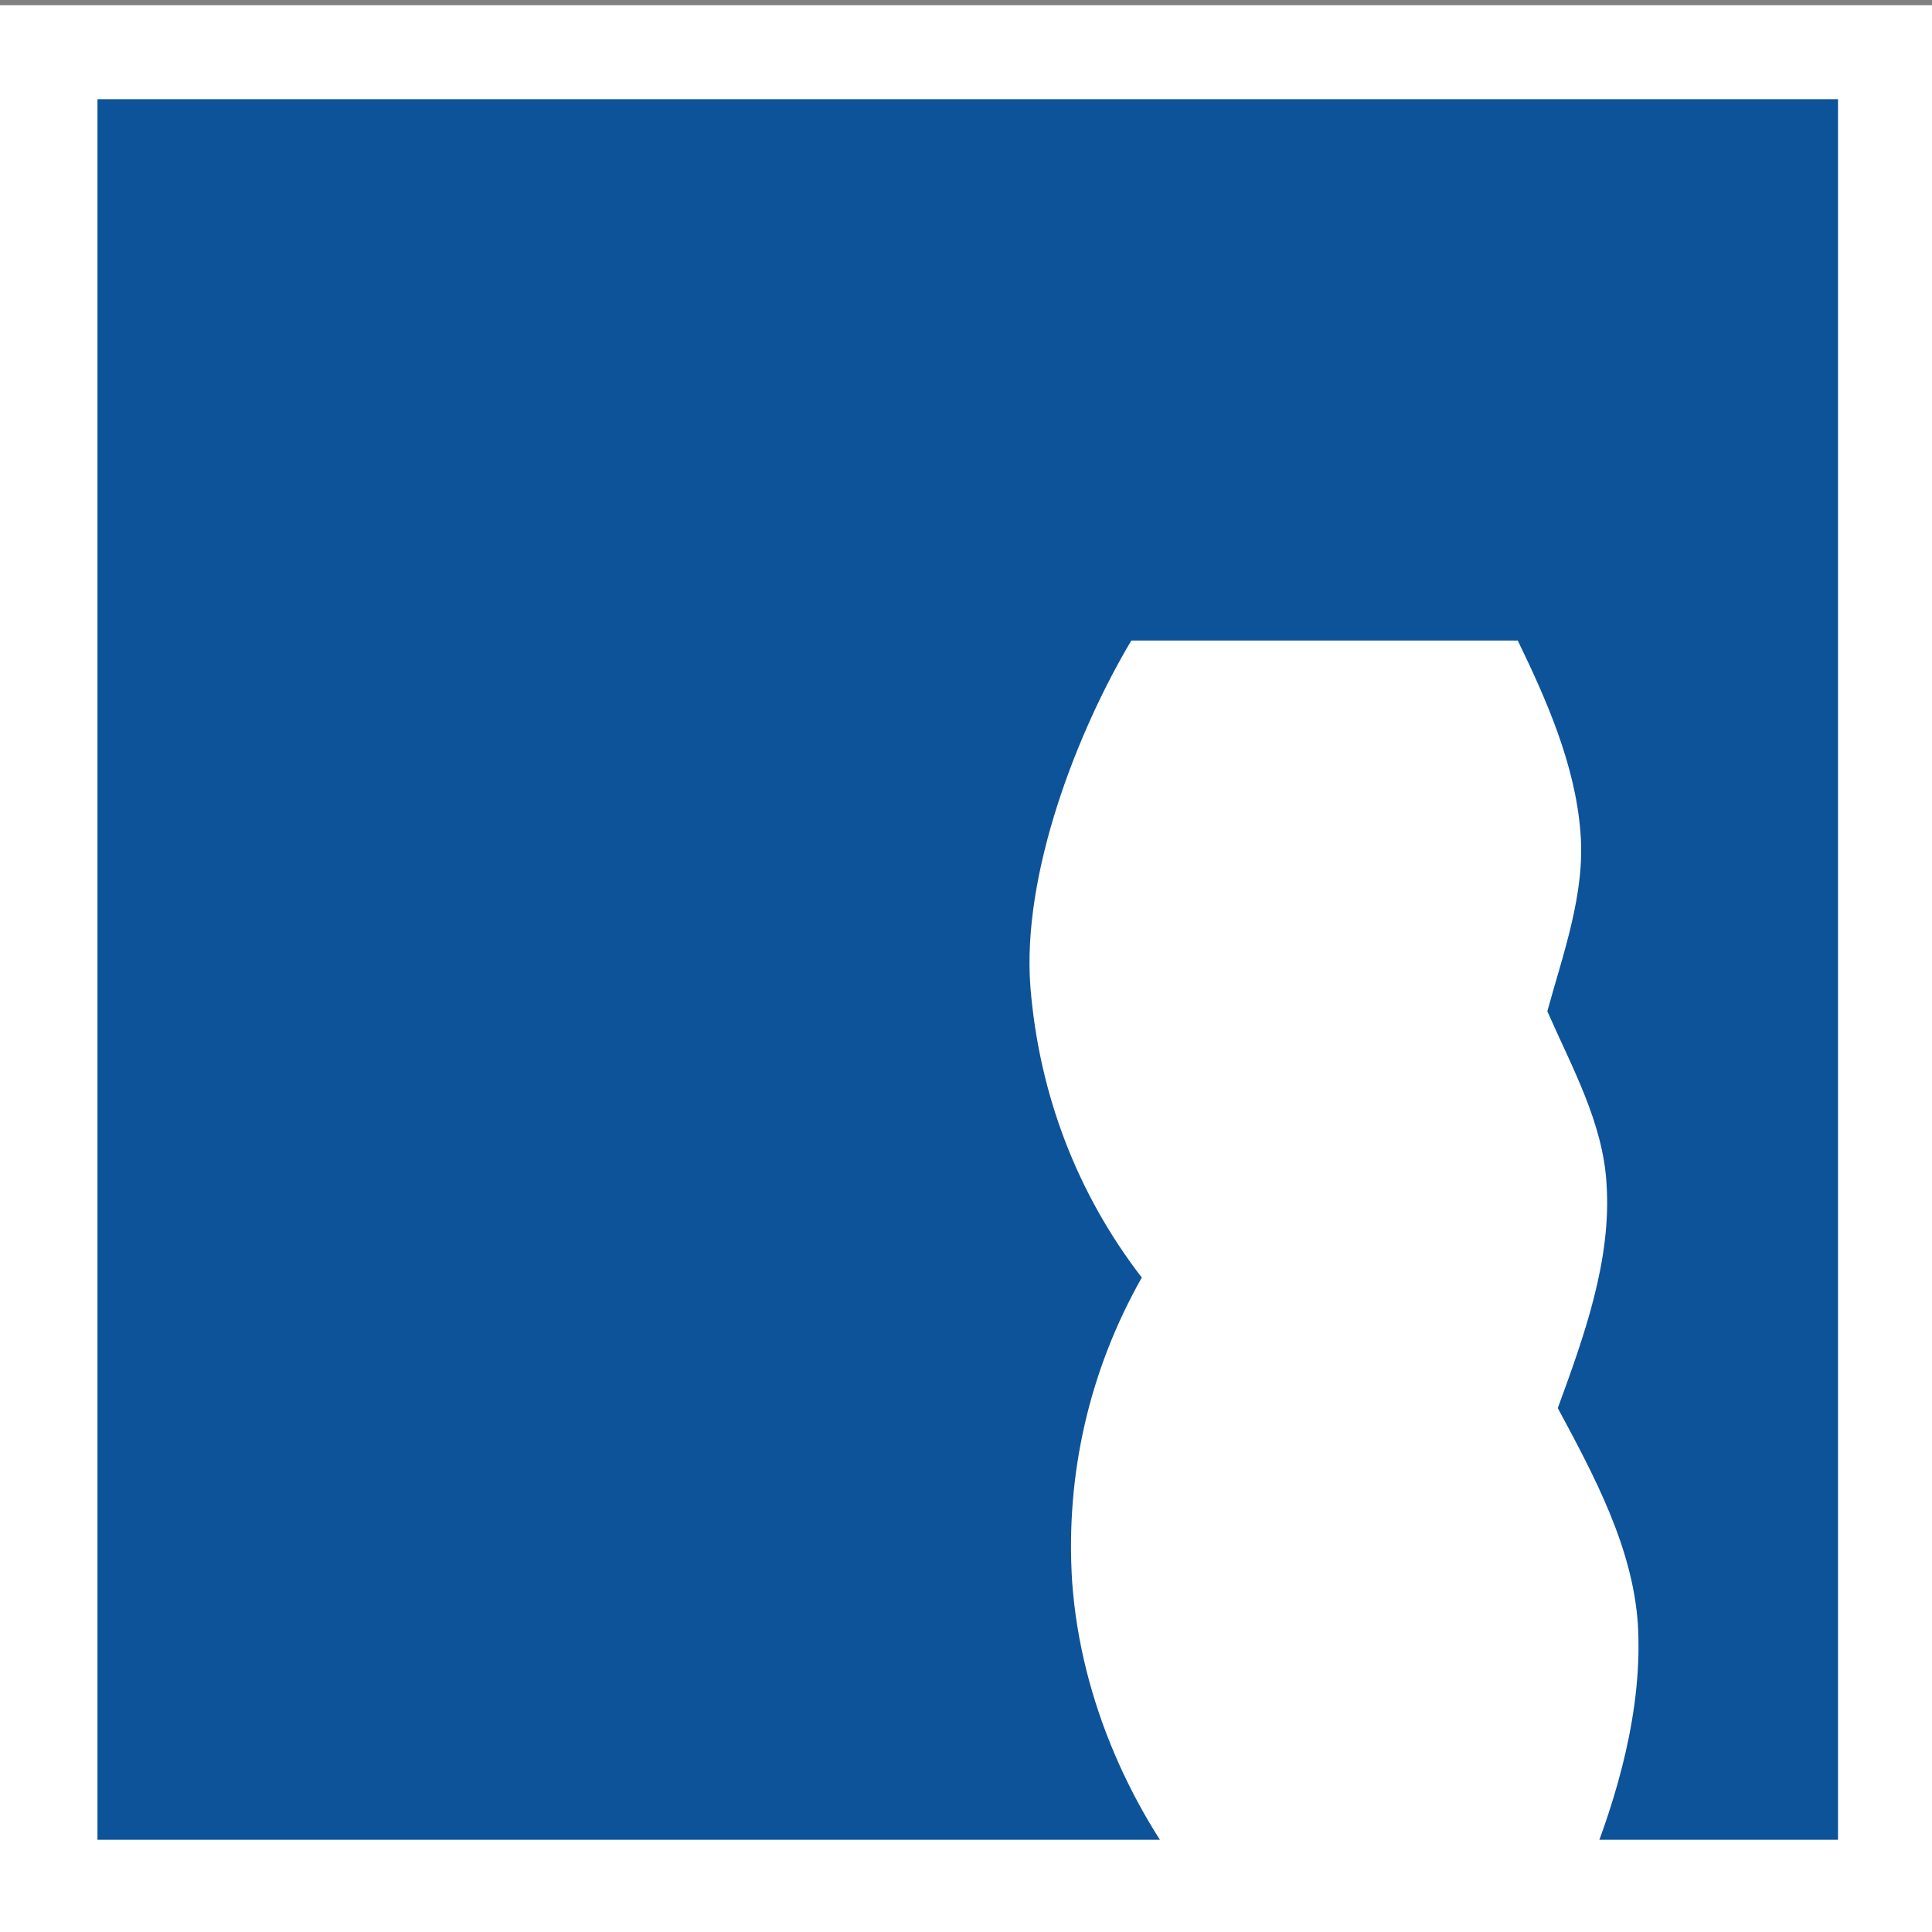 <?xml version="1.0" encoding="utf-8"?>
<!-- Generator: Adobe Illustrator 27.5.0, SVG Export Plug-In . SVG Version: 6.00 Build 0)  -->
<svg version="1.1" id="Ebene_1" xmlns="http://www.w3.org/2000/svg" xmlns:xlink="http://www.w3.org/1999/xlink" x="0px" y="0px"
	 viewBox="0 0 111 111" style="enable-background:new 0 0 111 111;" xml:space="preserve">
<rect x="0" y="0" width="111" height="111" fill="#808080" stroke="none"/>
<style type="text/css">
	.st0{fill:#FFFFFF;}
	.st1{fill:#0C539A;}
</style>
<rect x="0" y="0.3" class="st0" width="111.1" height="111.1"/>
<rect x="5.6" y="5.7" class="st1" width="100" height="100"/>
<path class="st0" d="M91.2,107.5c1.7-4.2,3.2-9.3,2.9-14.2c-0.3-4.4-2.5-8.5-4.6-12.4c1.5-4.1,3.1-8.5,2.8-12.9
	c-0.2-3.5-2-6.7-3.4-9.9c0.9-3.3,2.2-6.8,1.9-10.3c-0.3-3.9-2-7.7-3.6-11l-22.2,0c-3.1,5.2-6.3,13.4-5.8,19.9
	c0.5,6.2,2.7,11.9,6.4,16.7c-3,5.3-4.4,11.3-4,17.5c0.5,6.9,3.5,13.4,7.6,18.3L91.2,107.5L91.2,107.5z"/>
</svg>

